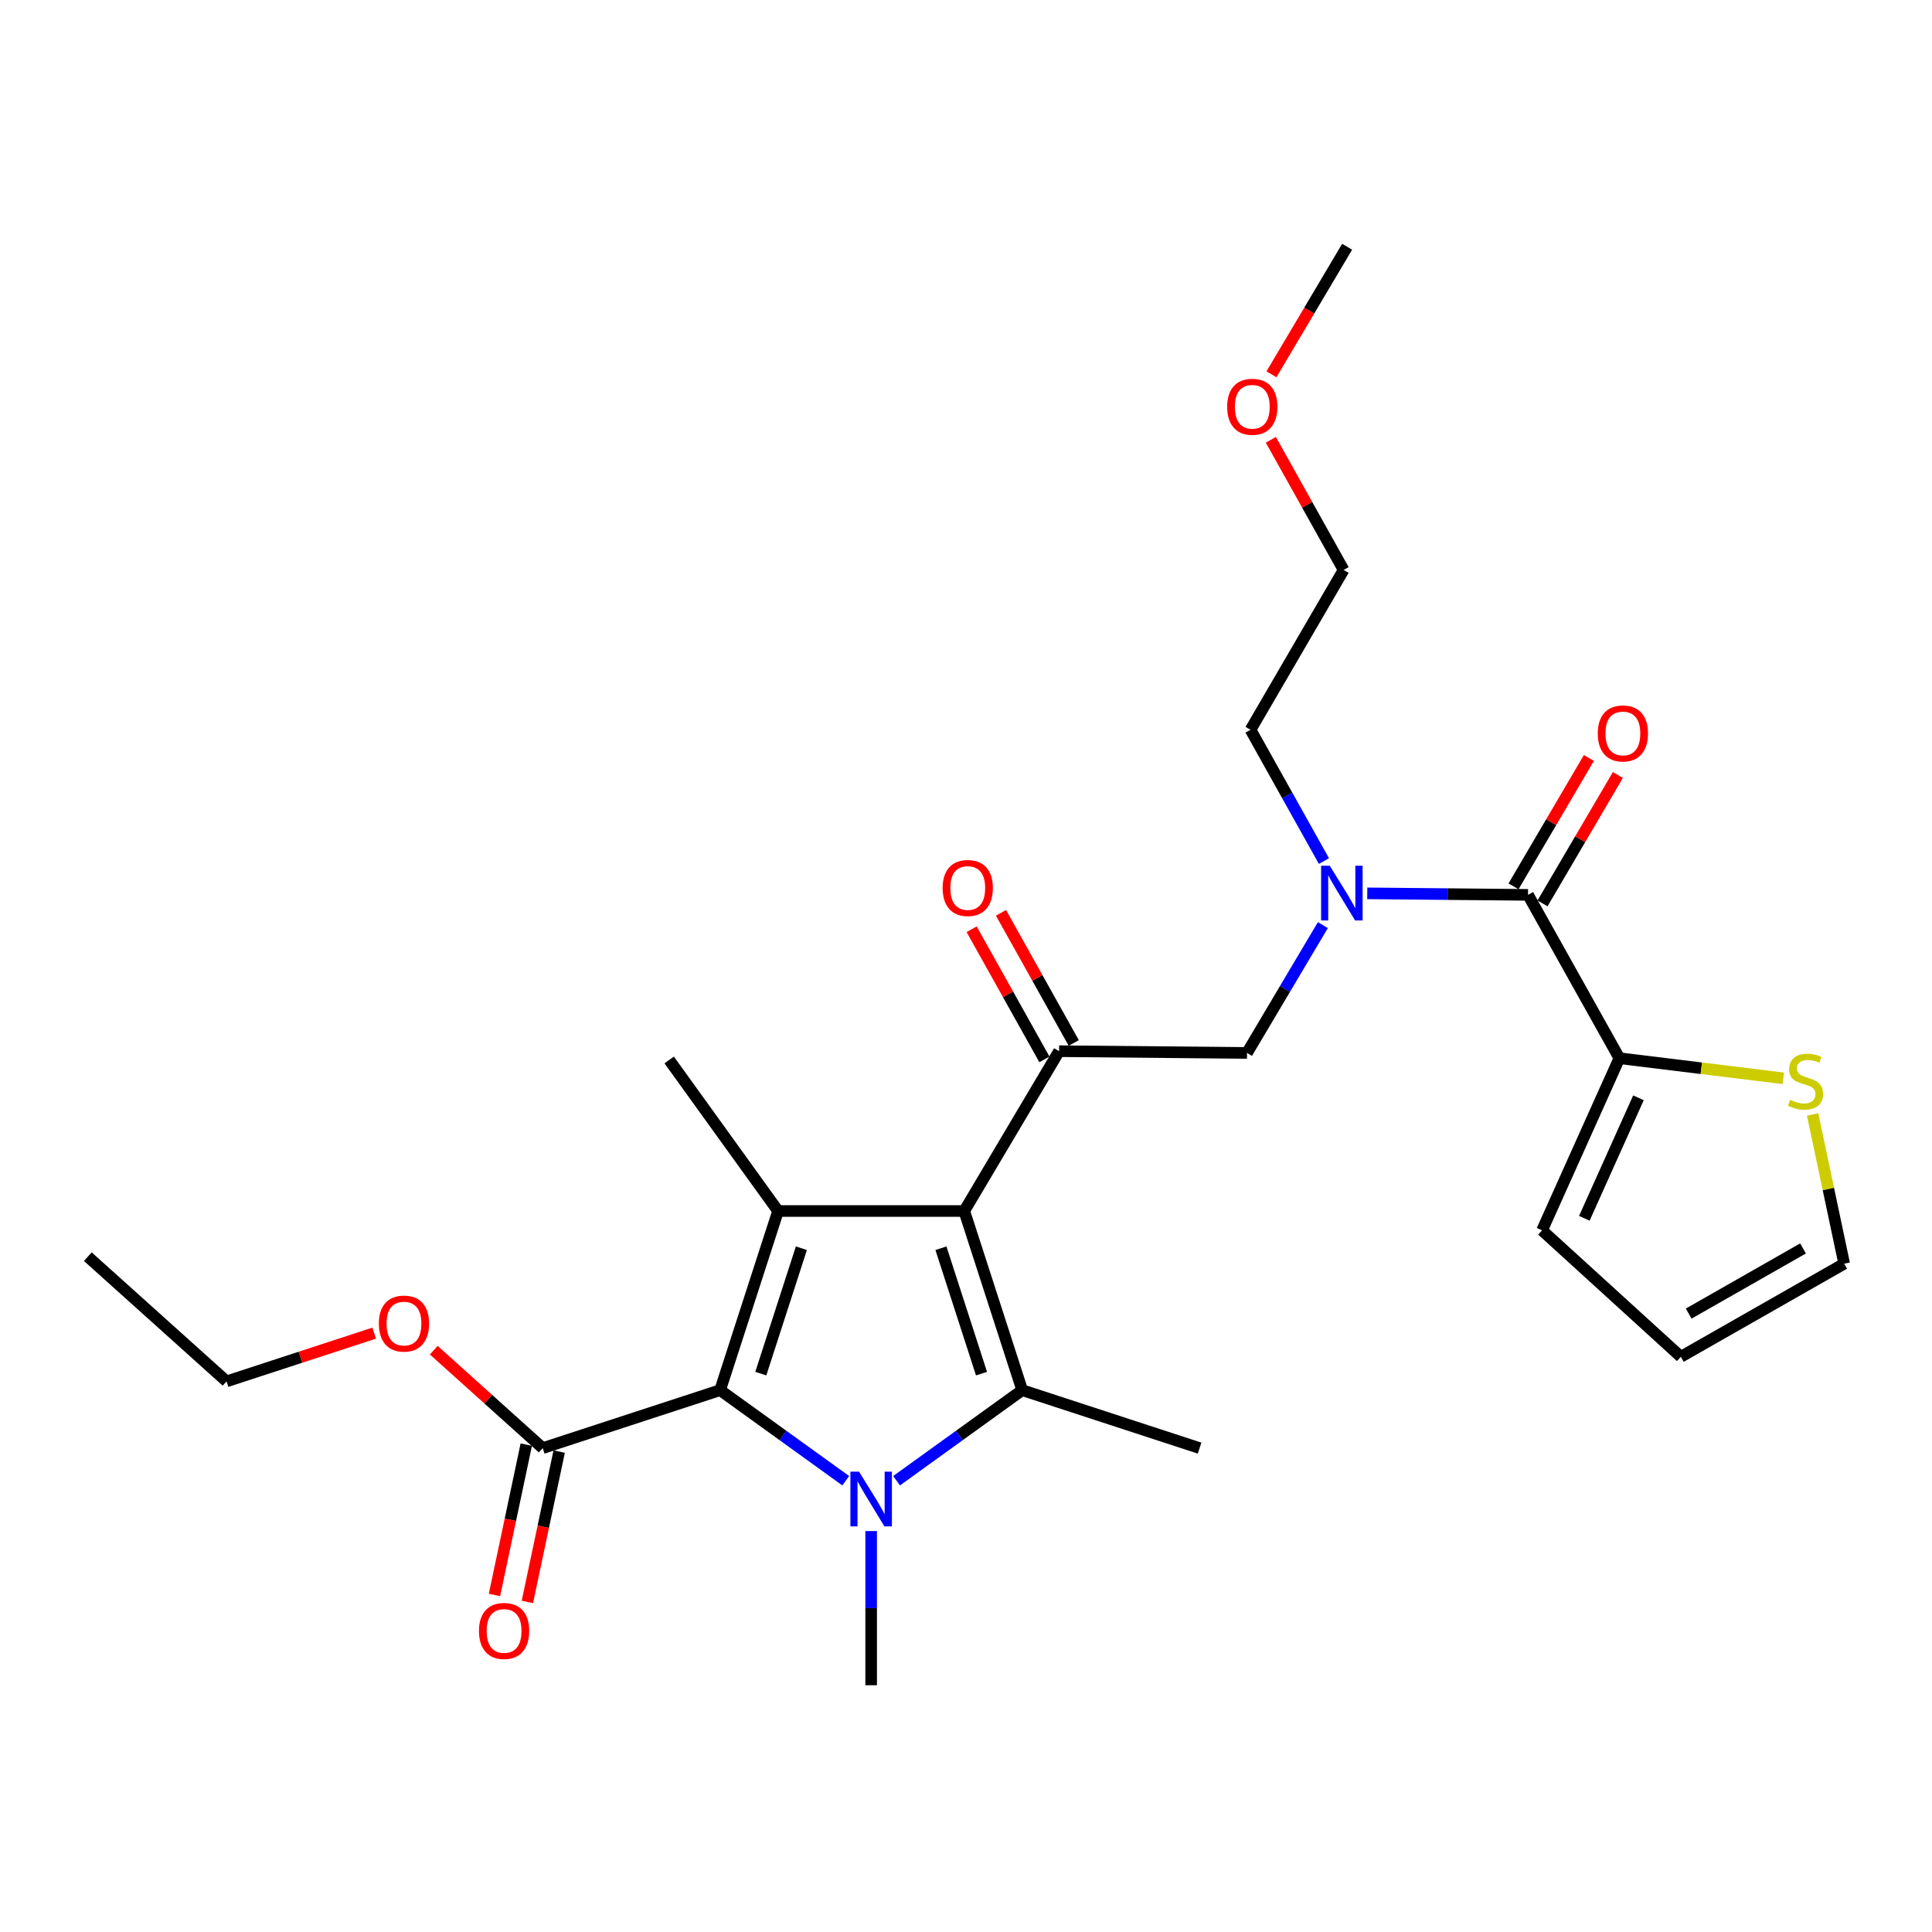 <?xml version='1.0' encoding='iso-8859-1'?>
<svg version='1.1' baseProfile='full'
              xmlns='http://www.w3.org/2000/svg'
                      xmlns:rdkit='http://www.rdkit.org/xml'
                      xmlns:xlink='http://www.w3.org/1999/xlink'
                  xml:space='preserve'
width='1000px' height='1000px' viewBox='0 0 1000 1000'>
<!-- END OF HEADER -->
<rect style='opacity:1.0;fill:#FFFFFF;stroke:none' width='1000' height='1000' x='0' y='0'> </rect>
<path class='bond-0' d='M 684.712,478.838 L 665.082,511.919' style='fill:none;fill-rule:evenodd;stroke:#0000FF;stroke-width:6px;stroke-linecap:butt;stroke-linejoin:miter;stroke-opacity:1' />
<path class='bond-0' d='M 665.082,511.919 L 645.451,544.999' style='fill:none;fill-rule:evenodd;stroke:#000000;stroke-width:6px;stroke-linecap:butt;stroke-linejoin:miter;stroke-opacity:1' />
<path class='bond-1' d='M 707.69,462.398 L 749.297,462.79' style='fill:none;fill-rule:evenodd;stroke:#0000FF;stroke-width:6px;stroke-linecap:butt;stroke-linejoin:miter;stroke-opacity:1' />
<path class='bond-1' d='M 749.297,462.79 L 790.903,463.183' style='fill:none;fill-rule:evenodd;stroke:#000000;stroke-width:6px;stroke-linecap:butt;stroke-linejoin:miter;stroke-opacity:1' />
<path class='bond-2' d='M 685.27,445.692 L 666.27,411.711' style='fill:none;fill-rule:evenodd;stroke:#0000FF;stroke-width:6px;stroke-linecap:butt;stroke-linejoin:miter;stroke-opacity:1' />
<path class='bond-2' d='M 666.27,411.711 L 647.27,377.73' style='fill:none;fill-rule:evenodd;stroke:#000000;stroke-width:6px;stroke-linecap:butt;stroke-linejoin:miter;stroke-opacity:1' />
<path class='bond-3' d='M 838.184,547.726 L 880.612,552.93' style='fill:none;fill-rule:evenodd;stroke:#000000;stroke-width:6px;stroke-linecap:butt;stroke-linejoin:miter;stroke-opacity:1' />
<path class='bond-3' d='M 880.612,552.93 L 923.039,558.133' style='fill:none;fill-rule:evenodd;stroke:#CCCC00;stroke-width:6px;stroke-linecap:butt;stroke-linejoin:miter;stroke-opacity:1' />
<path class='bond-4' d='M 838.184,547.726 L 798.175,636.815' style='fill:none;fill-rule:evenodd;stroke:#000000;stroke-width:6px;stroke-linecap:butt;stroke-linejoin:miter;stroke-opacity:1' />
<path class='bond-4' d='M 848.063,568.221 L 820.057,630.583' style='fill:none;fill-rule:evenodd;stroke:#000000;stroke-width:6px;stroke-linecap:butt;stroke-linejoin:miter;stroke-opacity:1' />
<path class='bond-5' d='M 838.184,547.726 L 790.903,463.183' style='fill:none;fill-rule:evenodd;stroke:#000000;stroke-width:6px;stroke-linecap:butt;stroke-linejoin:miter;stroke-opacity:1' />
<path class='bond-6' d='M 798.409,467.589 L 817.914,434.364' style='fill:none;fill-rule:evenodd;stroke:#000000;stroke-width:6px;stroke-linecap:butt;stroke-linejoin:miter;stroke-opacity:1' />
<path class='bond-6' d='M 817.914,434.364 L 837.42,401.139' style='fill:none;fill-rule:evenodd;stroke:#FF0000;stroke-width:6px;stroke-linecap:butt;stroke-linejoin:miter;stroke-opacity:1' />
<path class='bond-6' d='M 783.397,458.776 L 802.902,425.551' style='fill:none;fill-rule:evenodd;stroke:#000000;stroke-width:6px;stroke-linecap:butt;stroke-linejoin:miter;stroke-opacity:1' />
<path class='bond-6' d='M 802.902,425.551 L 822.408,392.326' style='fill:none;fill-rule:evenodd;stroke:#FF0000;stroke-width:6px;stroke-linecap:butt;stroke-linejoin:miter;stroke-opacity:1' />
<path class='bond-7' d='M 938.205,576.84 L 946.375,615.464' style='fill:none;fill-rule:evenodd;stroke:#CCCC00;stroke-width:6px;stroke-linecap:butt;stroke-linejoin:miter;stroke-opacity:1' />
<path class='bond-7' d='M 946.375,615.464 L 954.545,654.088' style='fill:none;fill-rule:evenodd;stroke:#000000;stroke-width:6px;stroke-linecap:butt;stroke-linejoin:miter;stroke-opacity:1' />
<path class='bond-8' d='M 798.175,636.815 L 870.002,702.268' style='fill:none;fill-rule:evenodd;stroke:#000000;stroke-width:6px;stroke-linecap:butt;stroke-linejoin:miter;stroke-opacity:1' />
<path class='bond-9' d='M 657.786,227.642 L 676.618,261.323' style='fill:none;fill-rule:evenodd;stroke:#FF0000;stroke-width:6px;stroke-linecap:butt;stroke-linejoin:miter;stroke-opacity:1' />
<path class='bond-9' d='M 676.618,261.323 L 695.45,295.004' style='fill:none;fill-rule:evenodd;stroke:#000000;stroke-width:6px;stroke-linecap:butt;stroke-linejoin:miter;stroke-opacity:1' />
<path class='bond-10' d='M 658.102,193.736 L 677.685,160.731' style='fill:none;fill-rule:evenodd;stroke:#FF0000;stroke-width:6px;stroke-linecap:butt;stroke-linejoin:miter;stroke-opacity:1' />
<path class='bond-10' d='M 677.685,160.731 L 697.269,127.726' style='fill:none;fill-rule:evenodd;stroke:#000000;stroke-width:6px;stroke-linecap:butt;stroke-linejoin:miter;stroke-opacity:1' />
<path class='bond-11' d='M 647.27,377.73 L 695.45,295.004' style='fill:none;fill-rule:evenodd;stroke:#000000;stroke-width:6px;stroke-linecap:butt;stroke-linejoin:miter;stroke-opacity:1' />
<path class='bond-12' d='M 464.06,766.423 L 496.575,742.982' style='fill:none;fill-rule:evenodd;stroke:#0000FF;stroke-width:6px;stroke-linecap:butt;stroke-linejoin:miter;stroke-opacity:1' />
<path class='bond-12' d='M 496.575,742.982 L 529.09,719.541' style='fill:none;fill-rule:evenodd;stroke:#000000;stroke-width:6px;stroke-linecap:butt;stroke-linejoin:miter;stroke-opacity:1' />
<path class='bond-13' d='M 437.761,766.423 L 405.245,742.982' style='fill:none;fill-rule:evenodd;stroke:#0000FF;stroke-width:6px;stroke-linecap:butt;stroke-linejoin:miter;stroke-opacity:1' />
<path class='bond-13' d='M 405.245,742.982 L 372.73,719.541' style='fill:none;fill-rule:evenodd;stroke:#000000;stroke-width:6px;stroke-linecap:butt;stroke-linejoin:miter;stroke-opacity:1' />
<path class='bond-14' d='M 450.91,792.473 L 450.91,832.373' style='fill:none;fill-rule:evenodd;stroke:#0000FF;stroke-width:6px;stroke-linecap:butt;stroke-linejoin:miter;stroke-opacity:1' />
<path class='bond-14' d='M 450.91,832.373 L 450.91,872.274' style='fill:none;fill-rule:evenodd;stroke:#000000;stroke-width:6px;stroke-linecap:butt;stroke-linejoin:miter;stroke-opacity:1' />
<path class='bond-15' d='M 529.09,719.541 L 620.907,749.54' style='fill:none;fill-rule:evenodd;stroke:#000000;stroke-width:6px;stroke-linecap:butt;stroke-linejoin:miter;stroke-opacity:1' />
<path class='bond-16' d='M 529.09,719.541 L 499.091,626.815' style='fill:none;fill-rule:evenodd;stroke:#000000;stroke-width:6px;stroke-linecap:butt;stroke-linejoin:miter;stroke-opacity:1' />
<path class='bond-16' d='M 508.028,710.99 L 487.028,646.083' style='fill:none;fill-rule:evenodd;stroke:#000000;stroke-width:6px;stroke-linecap:butt;stroke-linejoin:miter;stroke-opacity:1' />
<path class='bond-17' d='M 499.091,626.815 L 402.729,626.815' style='fill:none;fill-rule:evenodd;stroke:#000000;stroke-width:6px;stroke-linecap:butt;stroke-linejoin:miter;stroke-opacity:1' />
<path class='bond-18' d='M 499.091,626.815 L 548.181,544.09' style='fill:none;fill-rule:evenodd;stroke:#000000;stroke-width:6px;stroke-linecap:butt;stroke-linejoin:miter;stroke-opacity:1' />
<path class='bond-19' d='M 402.729,626.815 L 346.367,548.635' style='fill:none;fill-rule:evenodd;stroke:#000000;stroke-width:6px;stroke-linecap:butt;stroke-linejoin:miter;stroke-opacity:1' />
<path class='bond-20' d='M 402.729,626.815 L 372.73,719.541' style='fill:none;fill-rule:evenodd;stroke:#000000;stroke-width:6px;stroke-linecap:butt;stroke-linejoin:miter;stroke-opacity:1' />
<path class='bond-20' d='M 414.792,646.083 L 393.792,710.99' style='fill:none;fill-rule:evenodd;stroke:#000000;stroke-width:6px;stroke-linecap:butt;stroke-linejoin:miter;stroke-opacity:1' />
<path class='bond-21' d='M 372.73,719.541 L 280.914,749.54' style='fill:none;fill-rule:evenodd;stroke:#000000;stroke-width:6px;stroke-linecap:butt;stroke-linejoin:miter;stroke-opacity:1' />
<path class='bond-22' d='M 555.778,539.842 L 536.945,506.161' style='fill:none;fill-rule:evenodd;stroke:#000000;stroke-width:6px;stroke-linecap:butt;stroke-linejoin:miter;stroke-opacity:1' />
<path class='bond-22' d='M 536.945,506.161 L 518.113,472.48' style='fill:none;fill-rule:evenodd;stroke:#FF0000;stroke-width:6px;stroke-linecap:butt;stroke-linejoin:miter;stroke-opacity:1' />
<path class='bond-22' d='M 540.584,548.338 L 521.751,514.657' style='fill:none;fill-rule:evenodd;stroke:#000000;stroke-width:6px;stroke-linecap:butt;stroke-linejoin:miter;stroke-opacity:1' />
<path class='bond-22' d='M 521.751,514.657 L 502.919,480.976' style='fill:none;fill-rule:evenodd;stroke:#FF0000;stroke-width:6px;stroke-linecap:butt;stroke-linejoin:miter;stroke-opacity:1' />
<path class='bond-23' d='M 548.181,544.09 L 645.451,544.999' style='fill:none;fill-rule:evenodd;stroke:#000000;stroke-width:6px;stroke-linecap:butt;stroke-linejoin:miter;stroke-opacity:1' />
<path class='bond-24' d='M 272.398,747.739 L 264.168,786.647' style='fill:none;fill-rule:evenodd;stroke:#000000;stroke-width:6px;stroke-linecap:butt;stroke-linejoin:miter;stroke-opacity:1' />
<path class='bond-24' d='M 264.168,786.647 L 255.939,825.556' style='fill:none;fill-rule:evenodd;stroke:#FF0000;stroke-width:6px;stroke-linecap:butt;stroke-linejoin:miter;stroke-opacity:1' />
<path class='bond-24' d='M 289.429,751.341 L 281.199,790.25' style='fill:none;fill-rule:evenodd;stroke:#000000;stroke-width:6px;stroke-linecap:butt;stroke-linejoin:miter;stroke-opacity:1' />
<path class='bond-24' d='M 281.199,790.25 L 272.97,829.158' style='fill:none;fill-rule:evenodd;stroke:#FF0000;stroke-width:6px;stroke-linecap:butt;stroke-linejoin:miter;stroke-opacity:1' />
<path class='bond-25' d='M 280.914,749.54 L 252.712,724.195' style='fill:none;fill-rule:evenodd;stroke:#000000;stroke-width:6px;stroke-linecap:butt;stroke-linejoin:miter;stroke-opacity:1' />
<path class='bond-25' d='M 252.712,724.195 L 224.511,698.849' style='fill:none;fill-rule:evenodd;stroke:#FF0000;stroke-width:6px;stroke-linecap:butt;stroke-linejoin:miter;stroke-opacity:1' />
<path class='bond-26' d='M 193.682,690.032 L 155.477,702.514' style='fill:none;fill-rule:evenodd;stroke:#FF0000;stroke-width:6px;stroke-linecap:butt;stroke-linejoin:miter;stroke-opacity:1' />
<path class='bond-26' d='M 155.477,702.514 L 117.271,714.995' style='fill:none;fill-rule:evenodd;stroke:#000000;stroke-width:6px;stroke-linecap:butt;stroke-linejoin:miter;stroke-opacity:1' />
<path class='bond-27' d='M 117.271,714.995 L 45.455,650.451' style='fill:none;fill-rule:evenodd;stroke:#000000;stroke-width:6px;stroke-linecap:butt;stroke-linejoin:miter;stroke-opacity:1' />
<path class='bond-28' d='M 954.545,654.088 L 870.002,702.268' style='fill:none;fill-rule:evenodd;stroke:#000000;stroke-width:6px;stroke-linecap:butt;stroke-linejoin:miter;stroke-opacity:1' />
<path class='bond-28' d='M 933.245,646.191 L 874.064,679.917' style='fill:none;fill-rule:evenodd;stroke:#000000;stroke-width:6px;stroke-linecap:butt;stroke-linejoin:miter;stroke-opacity:1' />
<path  class='atom-0' d='M 688.281 448.114
L 697.561 463.114
Q 698.481 464.594, 699.961 467.274
Q 701.441 469.954, 701.521 470.114
L 701.521 448.114
L 705.281 448.114
L 705.281 476.434
L 701.401 476.434
L 691.441 460.034
Q 690.281 458.114, 689.041 455.914
Q 687.841 453.714, 687.481 453.034
L 687.481 476.434
L 683.801 476.434
L 683.801 448.114
L 688.281 448.114
' fill='#0000FF'/>
<path  class='atom-3' d='M 827.002 379.628
Q 827.002 372.828, 830.362 369.028
Q 833.722 365.228, 840.002 365.228
Q 846.282 365.228, 849.642 369.028
Q 853.002 372.828, 853.002 379.628
Q 853.002 386.508, 849.602 390.428
Q 846.202 394.308, 840.002 394.308
Q 833.762 394.308, 830.362 390.428
Q 827.002 386.548, 827.002 379.628
M 840.002 391.108
Q 844.322 391.108, 846.642 388.228
Q 849.002 385.308, 849.002 379.628
Q 849.002 374.068, 846.642 371.268
Q 844.322 368.428, 840.002 368.428
Q 835.682 368.428, 833.322 371.228
Q 831.002 374.028, 831.002 379.628
Q 831.002 385.348, 833.322 388.228
Q 835.682 391.108, 840.002 391.108
' fill='#FF0000'/>
<path  class='atom-4' d='M 926.546 569.264
Q 926.866 569.384, 928.186 569.944
Q 929.506 570.504, 930.946 570.864
Q 932.426 571.184, 933.866 571.184
Q 936.546 571.184, 938.106 569.904
Q 939.666 568.584, 939.666 566.304
Q 939.666 564.744, 938.866 563.784
Q 938.106 562.824, 936.906 562.304
Q 935.706 561.784, 933.706 561.184
Q 931.186 560.424, 929.666 559.704
Q 928.186 558.984, 927.106 557.464
Q 926.066 555.944, 926.066 553.384
Q 926.066 549.824, 928.466 547.624
Q 930.906 545.424, 935.706 545.424
Q 938.986 545.424, 942.706 546.984
L 941.786 550.064
Q 938.386 548.664, 935.826 548.664
Q 933.066 548.664, 931.546 549.824
Q 930.026 550.944, 930.066 552.904
Q 930.066 554.424, 930.826 555.344
Q 931.626 556.264, 932.746 556.784
Q 933.906 557.304, 935.826 557.904
Q 938.386 558.704, 939.906 559.504
Q 941.426 560.304, 942.506 561.944
Q 943.626 563.544, 943.626 566.304
Q 943.626 570.224, 940.986 572.344
Q 938.386 574.424, 934.026 574.424
Q 931.506 574.424, 929.586 573.864
Q 927.706 573.344, 925.466 572.424
L 926.546 569.264
' fill='#CCCC00'/>
<path  class='atom-6' d='M 635.179 210.541
Q 635.179 203.741, 638.539 199.941
Q 641.899 196.141, 648.179 196.141
Q 654.459 196.141, 657.819 199.941
Q 661.179 203.741, 661.179 210.541
Q 661.179 217.421, 657.779 221.341
Q 654.379 225.221, 648.179 225.221
Q 641.939 225.221, 638.539 221.341
Q 635.179 217.461, 635.179 210.541
M 648.179 222.021
Q 652.499 222.021, 654.819 219.141
Q 657.179 216.221, 657.179 210.541
Q 657.179 204.981, 654.819 202.181
Q 652.499 199.341, 648.179 199.341
Q 643.859 199.341, 641.499 202.141
Q 639.179 204.941, 639.179 210.541
Q 639.179 216.261, 641.499 219.141
Q 643.859 222.021, 648.179 222.021
' fill='#FF0000'/>
<path  class='atom-8' d='M 444.65 761.743
L 453.93 776.743
Q 454.85 778.223, 456.33 780.903
Q 457.81 783.583, 457.89 783.743
L 457.89 761.743
L 461.65 761.743
L 461.65 790.063
L 457.77 790.063
L 447.81 773.663
Q 446.65 771.743, 445.41 769.543
Q 444.21 767.343, 443.85 766.663
L 443.85 790.063
L 440.17 790.063
L 440.17 761.743
L 444.65 761.743
' fill='#0000FF'/>
<path  class='atom-14' d='M 487.909 459.626
Q 487.909 452.826, 491.269 449.026
Q 494.629 445.226, 500.909 445.226
Q 507.189 445.226, 510.549 449.026
Q 513.909 452.826, 513.909 459.626
Q 513.909 466.506, 510.509 470.426
Q 507.109 474.306, 500.909 474.306
Q 494.669 474.306, 491.269 470.426
Q 487.909 466.546, 487.909 459.626
M 500.909 471.106
Q 505.229 471.106, 507.549 468.226
Q 509.909 465.306, 509.909 459.626
Q 509.909 454.066, 507.549 451.266
Q 505.229 448.426, 500.909 448.426
Q 496.589 448.426, 494.229 451.226
Q 491.909 454.026, 491.909 459.626
Q 491.909 465.346, 494.229 468.226
Q 496.589 471.106, 500.909 471.106
' fill='#FF0000'/>
<path  class='atom-18' d='M 247.914 844.173
Q 247.914 837.373, 251.274 833.573
Q 254.634 829.773, 260.914 829.773
Q 267.194 829.773, 270.554 833.573
Q 273.914 837.373, 273.914 844.173
Q 273.914 851.053, 270.514 854.973
Q 267.114 858.853, 260.914 858.853
Q 254.674 858.853, 251.274 854.973
Q 247.914 851.093, 247.914 844.173
M 260.914 855.653
Q 265.234 855.653, 267.554 852.773
Q 269.914 849.853, 269.914 844.173
Q 269.914 838.613, 267.554 835.813
Q 265.234 832.973, 260.914 832.973
Q 256.594 832.973, 254.234 835.773
Q 251.914 838.573, 251.914 844.173
Q 251.914 849.893, 254.234 852.773
Q 256.594 855.653, 260.914 855.653
' fill='#FF0000'/>
<path  class='atom-19' d='M 196.097 685.076
Q 196.097 678.276, 199.457 674.476
Q 202.817 670.676, 209.097 670.676
Q 215.377 670.676, 218.737 674.476
Q 222.097 678.276, 222.097 685.076
Q 222.097 691.956, 218.697 695.876
Q 215.297 699.756, 209.097 699.756
Q 202.857 699.756, 199.457 695.876
Q 196.097 691.996, 196.097 685.076
M 209.097 696.556
Q 213.417 696.556, 215.737 693.676
Q 218.097 690.756, 218.097 685.076
Q 218.097 679.516, 215.737 676.716
Q 213.417 673.876, 209.097 673.876
Q 204.777 673.876, 202.417 676.676
Q 200.097 679.476, 200.097 685.076
Q 200.097 690.796, 202.417 693.676
Q 204.777 696.556, 209.097 696.556
' fill='#FF0000'/>
</svg>

